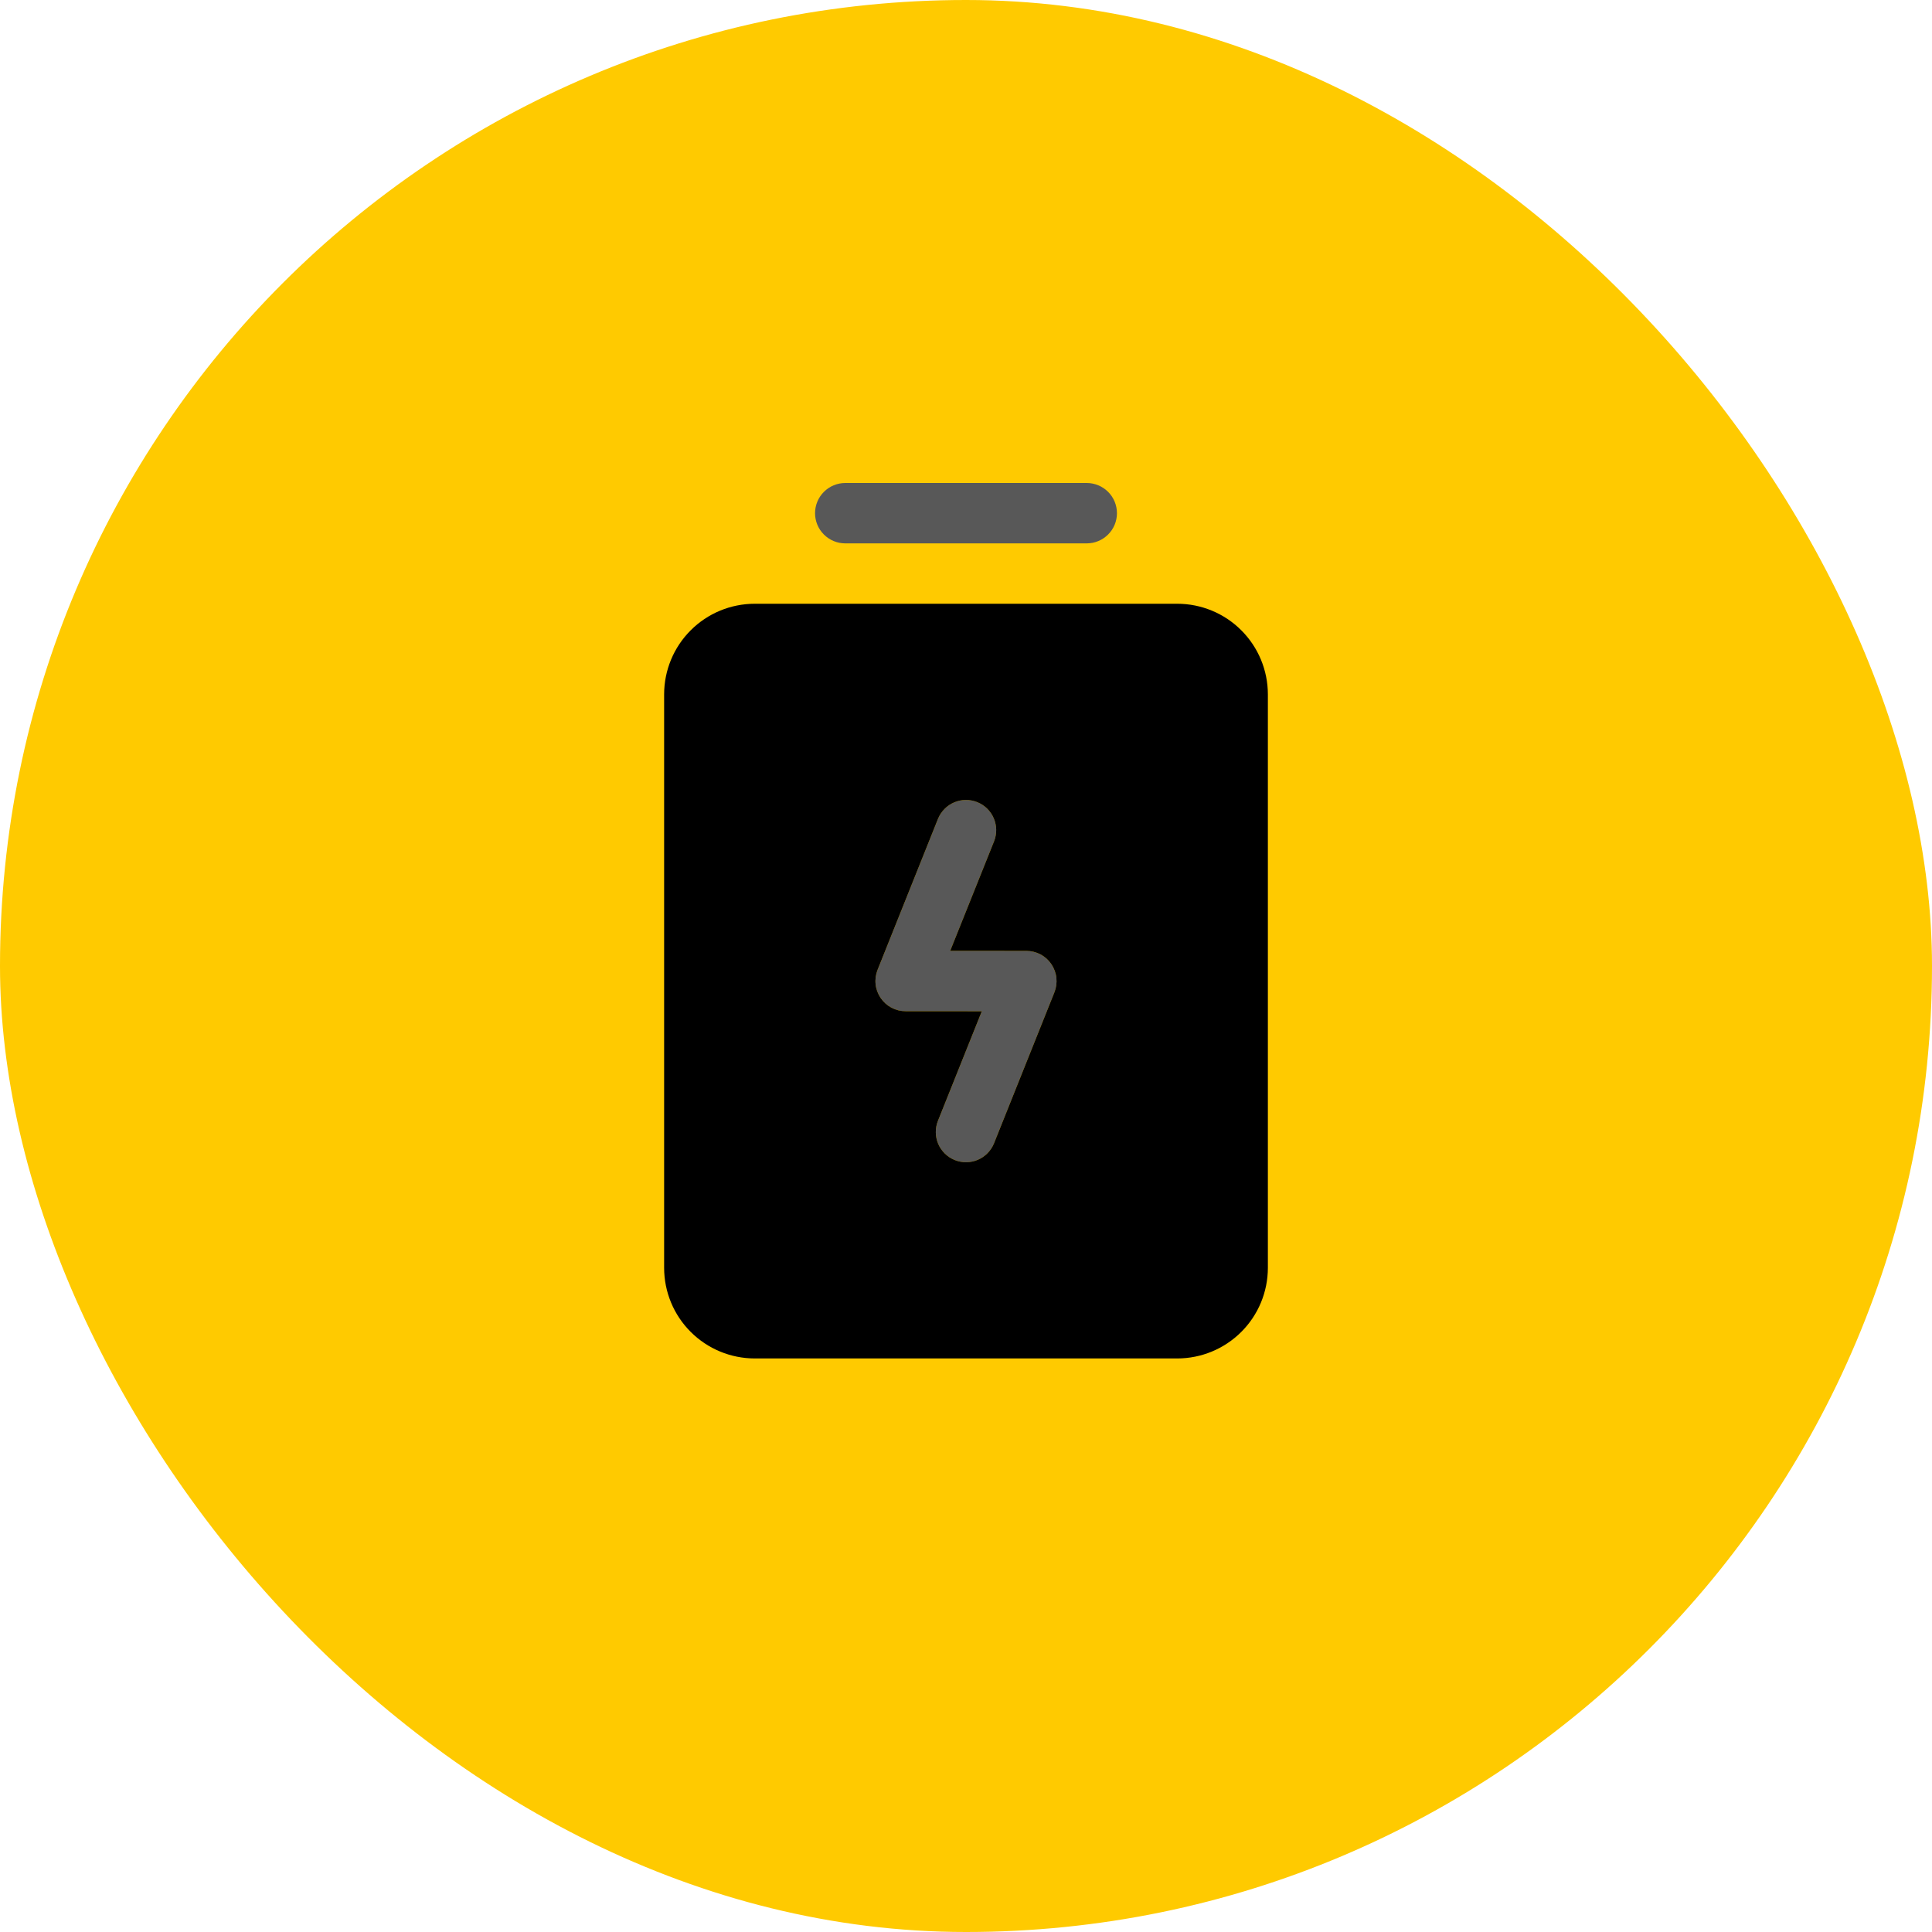 <svg xmlns="http://www.w3.org/2000/svg" width="60" height="60" viewBox="0 0 60 60" fill="none"><rect width="60" height="60" rx="30" fill="#FFCA00"></rect><path d="M25.312 15.938C25.312 15.689 25.411 15.45 25.587 15.275C25.763 15.099 26.001 15 26.25 15H33.75C33.999 15 34.237 15.099 34.413 15.275C34.589 15.45 34.688 15.689 34.688 15.938C34.688 16.186 34.589 16.425 34.413 16.6C34.237 16.776 33.999 16.875 33.75 16.875H26.25C26.001 16.875 25.763 16.776 25.587 16.6C25.411 16.425 25.312 16.186 25.312 15.938Z" fill="#585858"></path><path d="M32.651 29.943C32.566 29.816 32.45 29.712 32.315 29.64C32.179 29.569 32.028 29.531 31.875 29.531L29.509 29.529L30.871 26.129C30.916 26.015 30.939 25.893 30.938 25.77C30.936 25.646 30.91 25.525 30.862 25.412C30.813 25.299 30.743 25.196 30.655 25.11C30.567 25.024 30.462 24.956 30.348 24.911C30.234 24.865 30.111 24.842 29.988 24.844C29.865 24.845 29.744 24.871 29.63 24.92C29.517 24.968 29.415 25.039 29.329 25.127C29.243 25.215 29.175 25.319 29.129 25.433L27.254 30.119C27.198 30.261 27.177 30.415 27.193 30.568C27.209 30.72 27.263 30.866 27.349 30.993C27.435 31.12 27.55 31.223 27.686 31.295C27.821 31.367 27.972 31.404 28.125 31.404L30.491 31.406L29.129 34.808C29.037 35.039 29.04 35.297 29.138 35.526C29.236 35.755 29.421 35.935 29.652 36.027C29.883 36.119 30.141 36.116 30.37 36.018C30.598 35.92 30.779 35.735 30.871 35.504L32.746 30.817C32.802 30.674 32.824 30.521 32.807 30.368C32.791 30.216 32.737 30.07 32.651 29.943Z" fill="#585858"></path><path d="M39.375 21.562V39.375C39.374 40.121 39.078 40.836 38.55 41.363C38.023 41.89 37.308 42.187 36.562 42.188H23.438C22.692 42.187 21.977 41.89 21.45 41.363C20.922 40.836 20.626 40.121 20.625 39.375V21.562C20.626 20.817 20.922 20.102 21.45 19.575C21.977 19.047 22.692 18.751 23.438 18.75H36.562C37.308 18.751 38.023 19.047 38.55 19.575C39.078 20.102 39.374 20.817 39.375 21.562ZM32.651 29.943C32.566 29.816 32.45 29.712 32.315 29.64C32.179 29.569 32.028 29.531 31.875 29.531L29.509 29.529L30.871 26.129C30.916 26.015 30.939 25.893 30.938 25.77C30.936 25.646 30.91 25.525 30.862 25.412C30.813 25.298 30.743 25.196 30.655 25.11C30.567 25.024 30.462 24.956 30.348 24.911C30.234 24.865 30.111 24.842 29.988 24.844C29.865 24.845 29.744 24.871 29.63 24.92C29.517 24.968 29.415 25.038 29.329 25.127C29.243 25.215 29.175 25.319 29.129 25.433L27.254 30.119C27.198 30.261 27.176 30.415 27.193 30.568C27.209 30.72 27.263 30.866 27.349 30.993C27.435 31.119 27.55 31.223 27.686 31.295C27.821 31.367 27.972 31.404 28.125 31.404L30.491 31.406L29.129 34.808C29.037 35.039 29.04 35.297 29.138 35.526C29.236 35.754 29.421 35.935 29.652 36.027C29.883 36.119 30.141 36.116 30.37 36.018C30.598 35.92 30.778 35.735 30.871 35.504L32.746 30.817C32.802 30.674 32.823 30.52 32.807 30.368C32.791 30.216 32.737 30.07 32.651 29.943Z" fill="black"></path></svg>